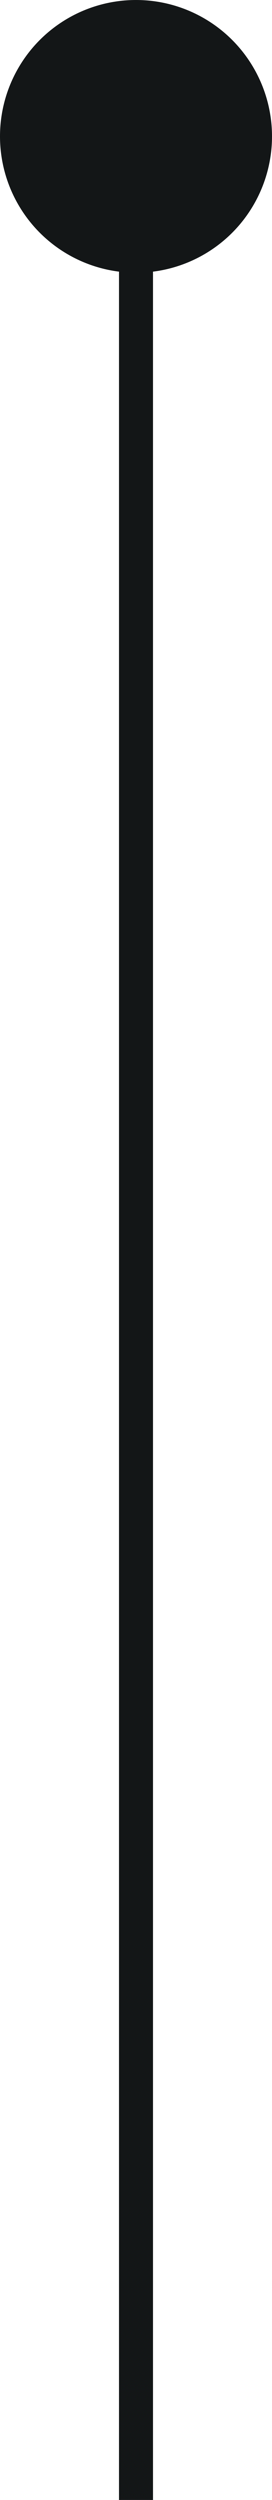 <svg width="24" height="220" viewBox="0 0 24 220" fill="none" xmlns="http://www.w3.org/2000/svg">
<path d="M12 220L12 13.101" stroke="#131617" stroke-width="3"/>
<circle cx="12" cy="12" r="12" transform="rotate(-90 12 12)" fill="#131617"/>
</svg>
